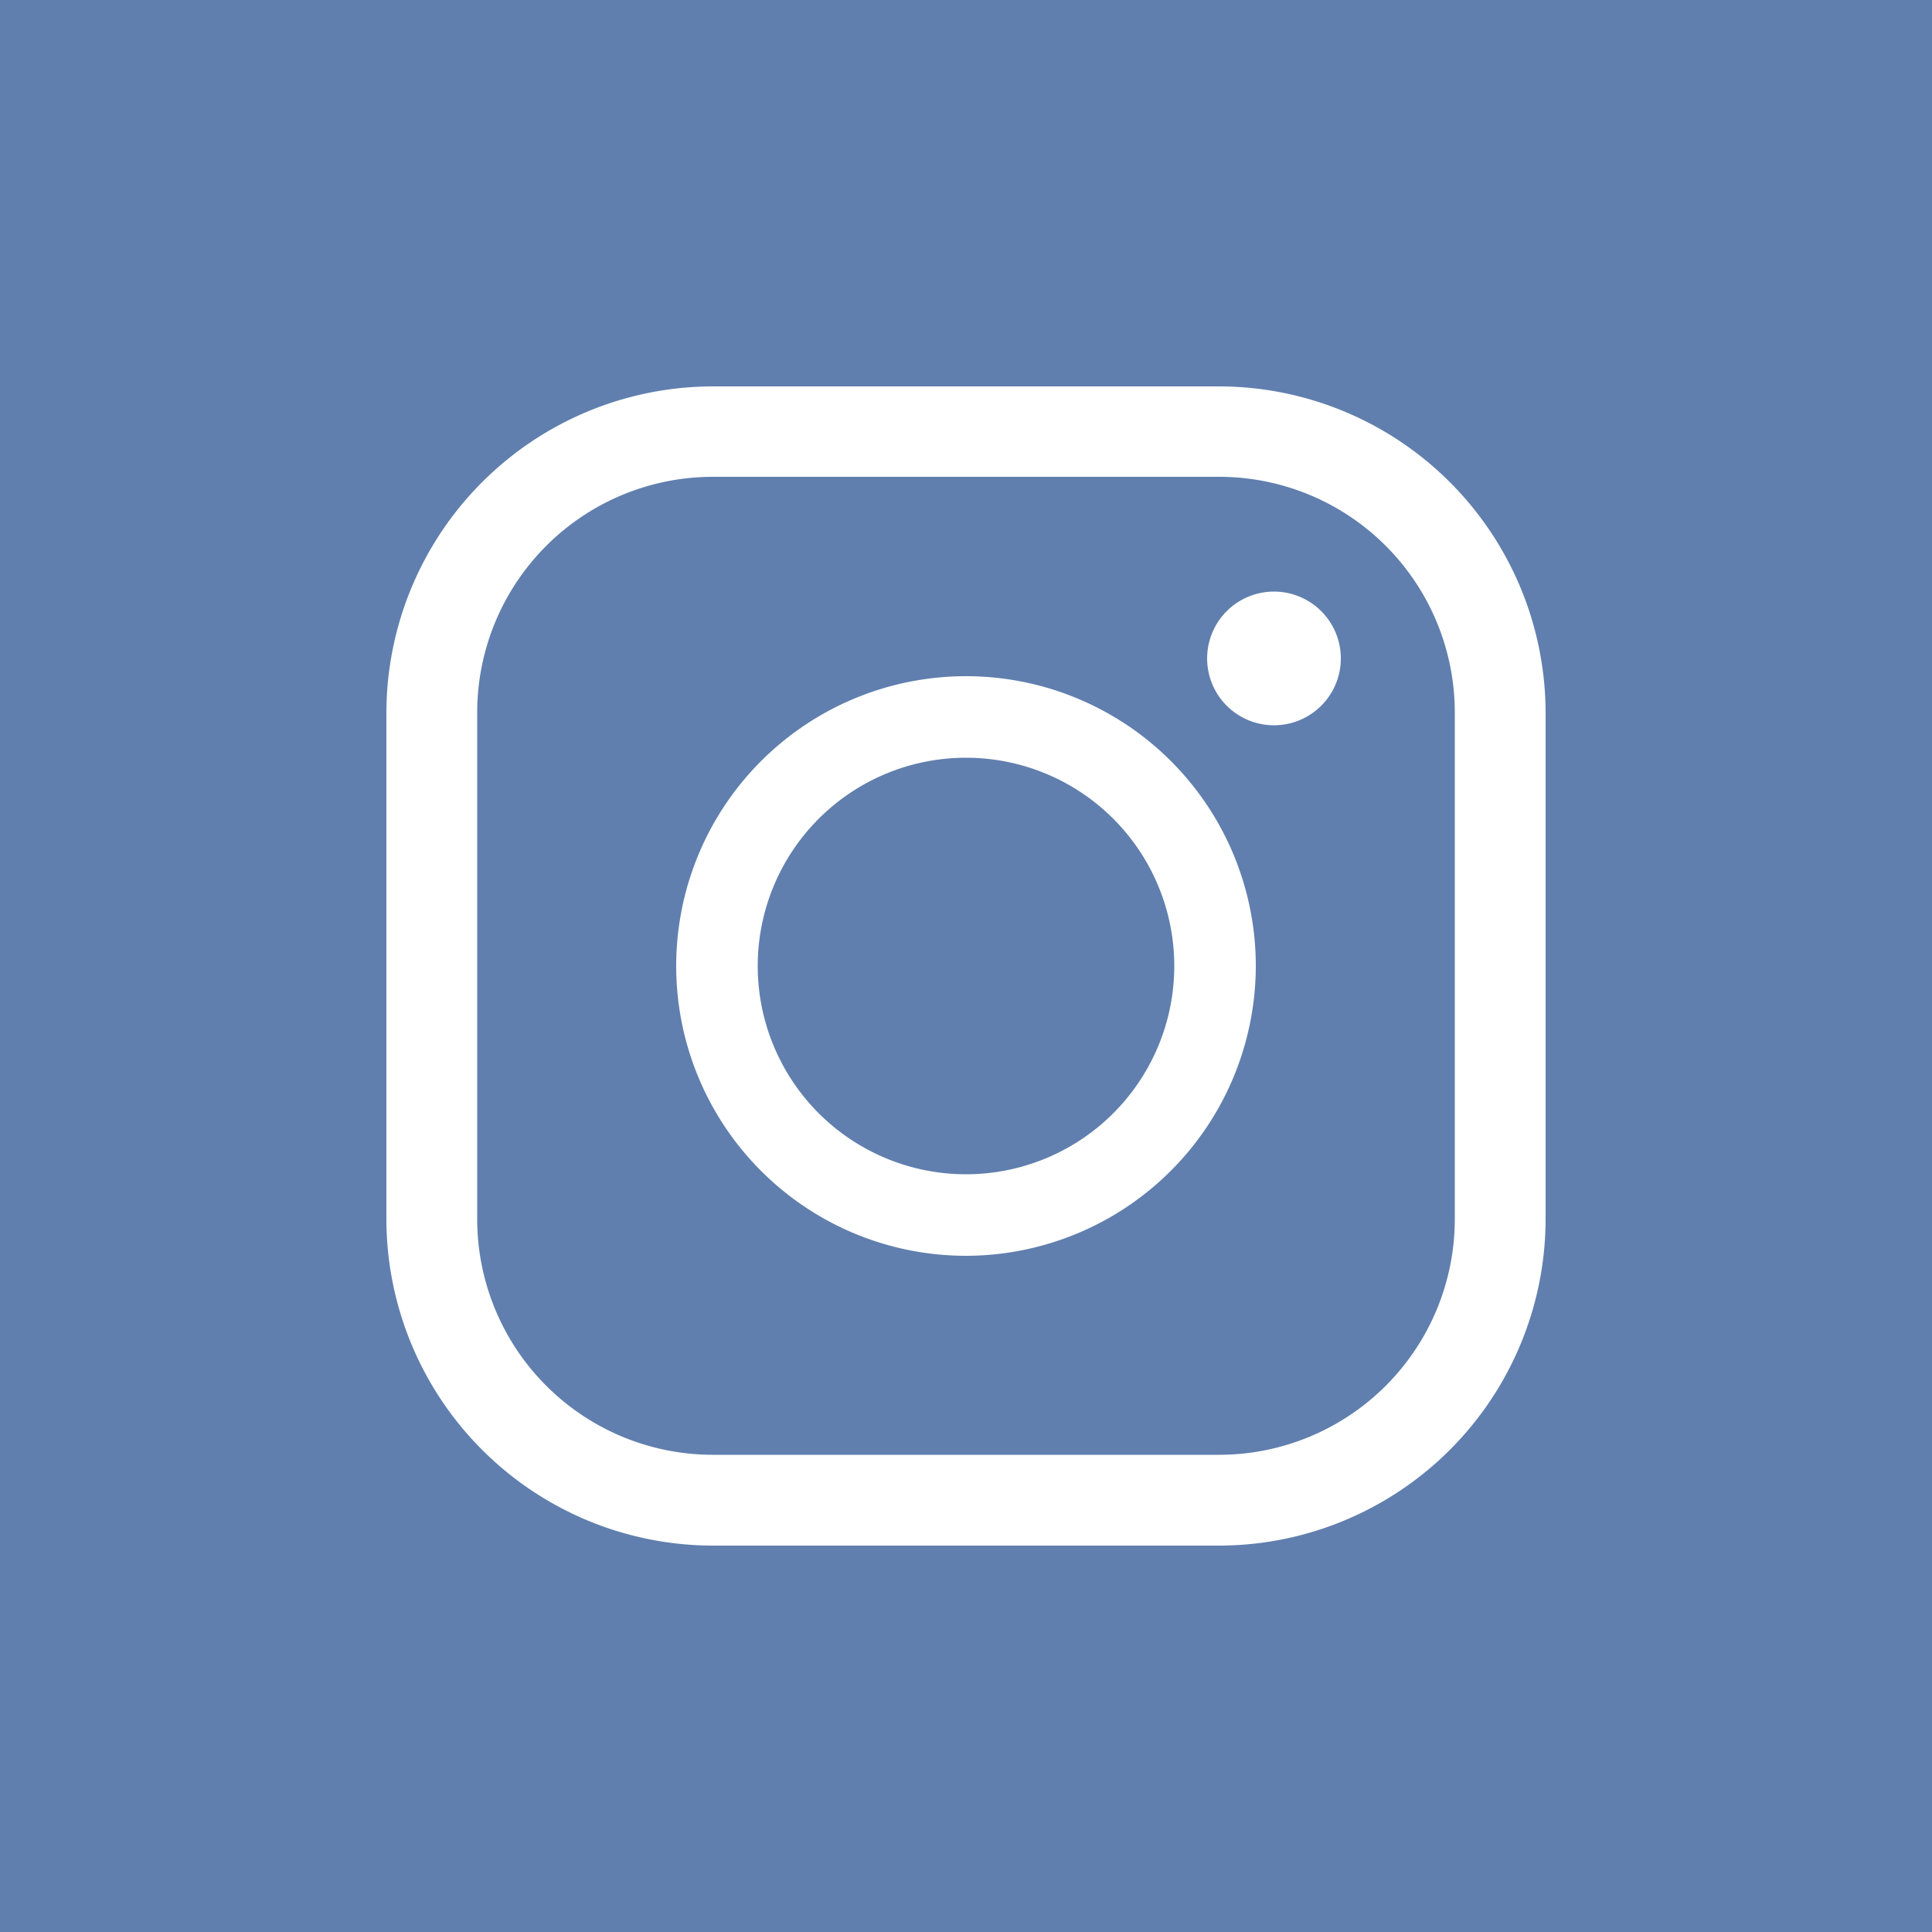 <?xml version="1.0" encoding="utf-8"?>
<svg xmlns="http://www.w3.org/2000/svg" width="50" height="50"><path fill="#607fae" d="M31.56 12.34H18.44a6.1 6.1 0 00-6.09 6.09v13.13a6.1 6.1 0 006.09 6.09h13.12a6.1 6.1 0 006.09-6.09V18.44a6.1 6.1 0 00-6.09-6.1zM25 32.5a7.5 7.5 0 117.5-7.5 7.51 7.51 0 01-7.5 7.5zm8-13.73A1.73 1.73 0 1134.7 17a1.73 1.73 0 01-1.7 1.77zM30.39 25A5.39 5.39 0 1125 19.61 5.39 5.39 0 0130.39 25zM0 0v50h50V0zm40 31.56A8.46 8.46 0 0131.56 40H18.44A8.46 8.46 0 0110 31.56V18.44A8.46 8.46 0 0118.44 10h13.12A8.46 8.46 0 0140 18.44z"/></svg>